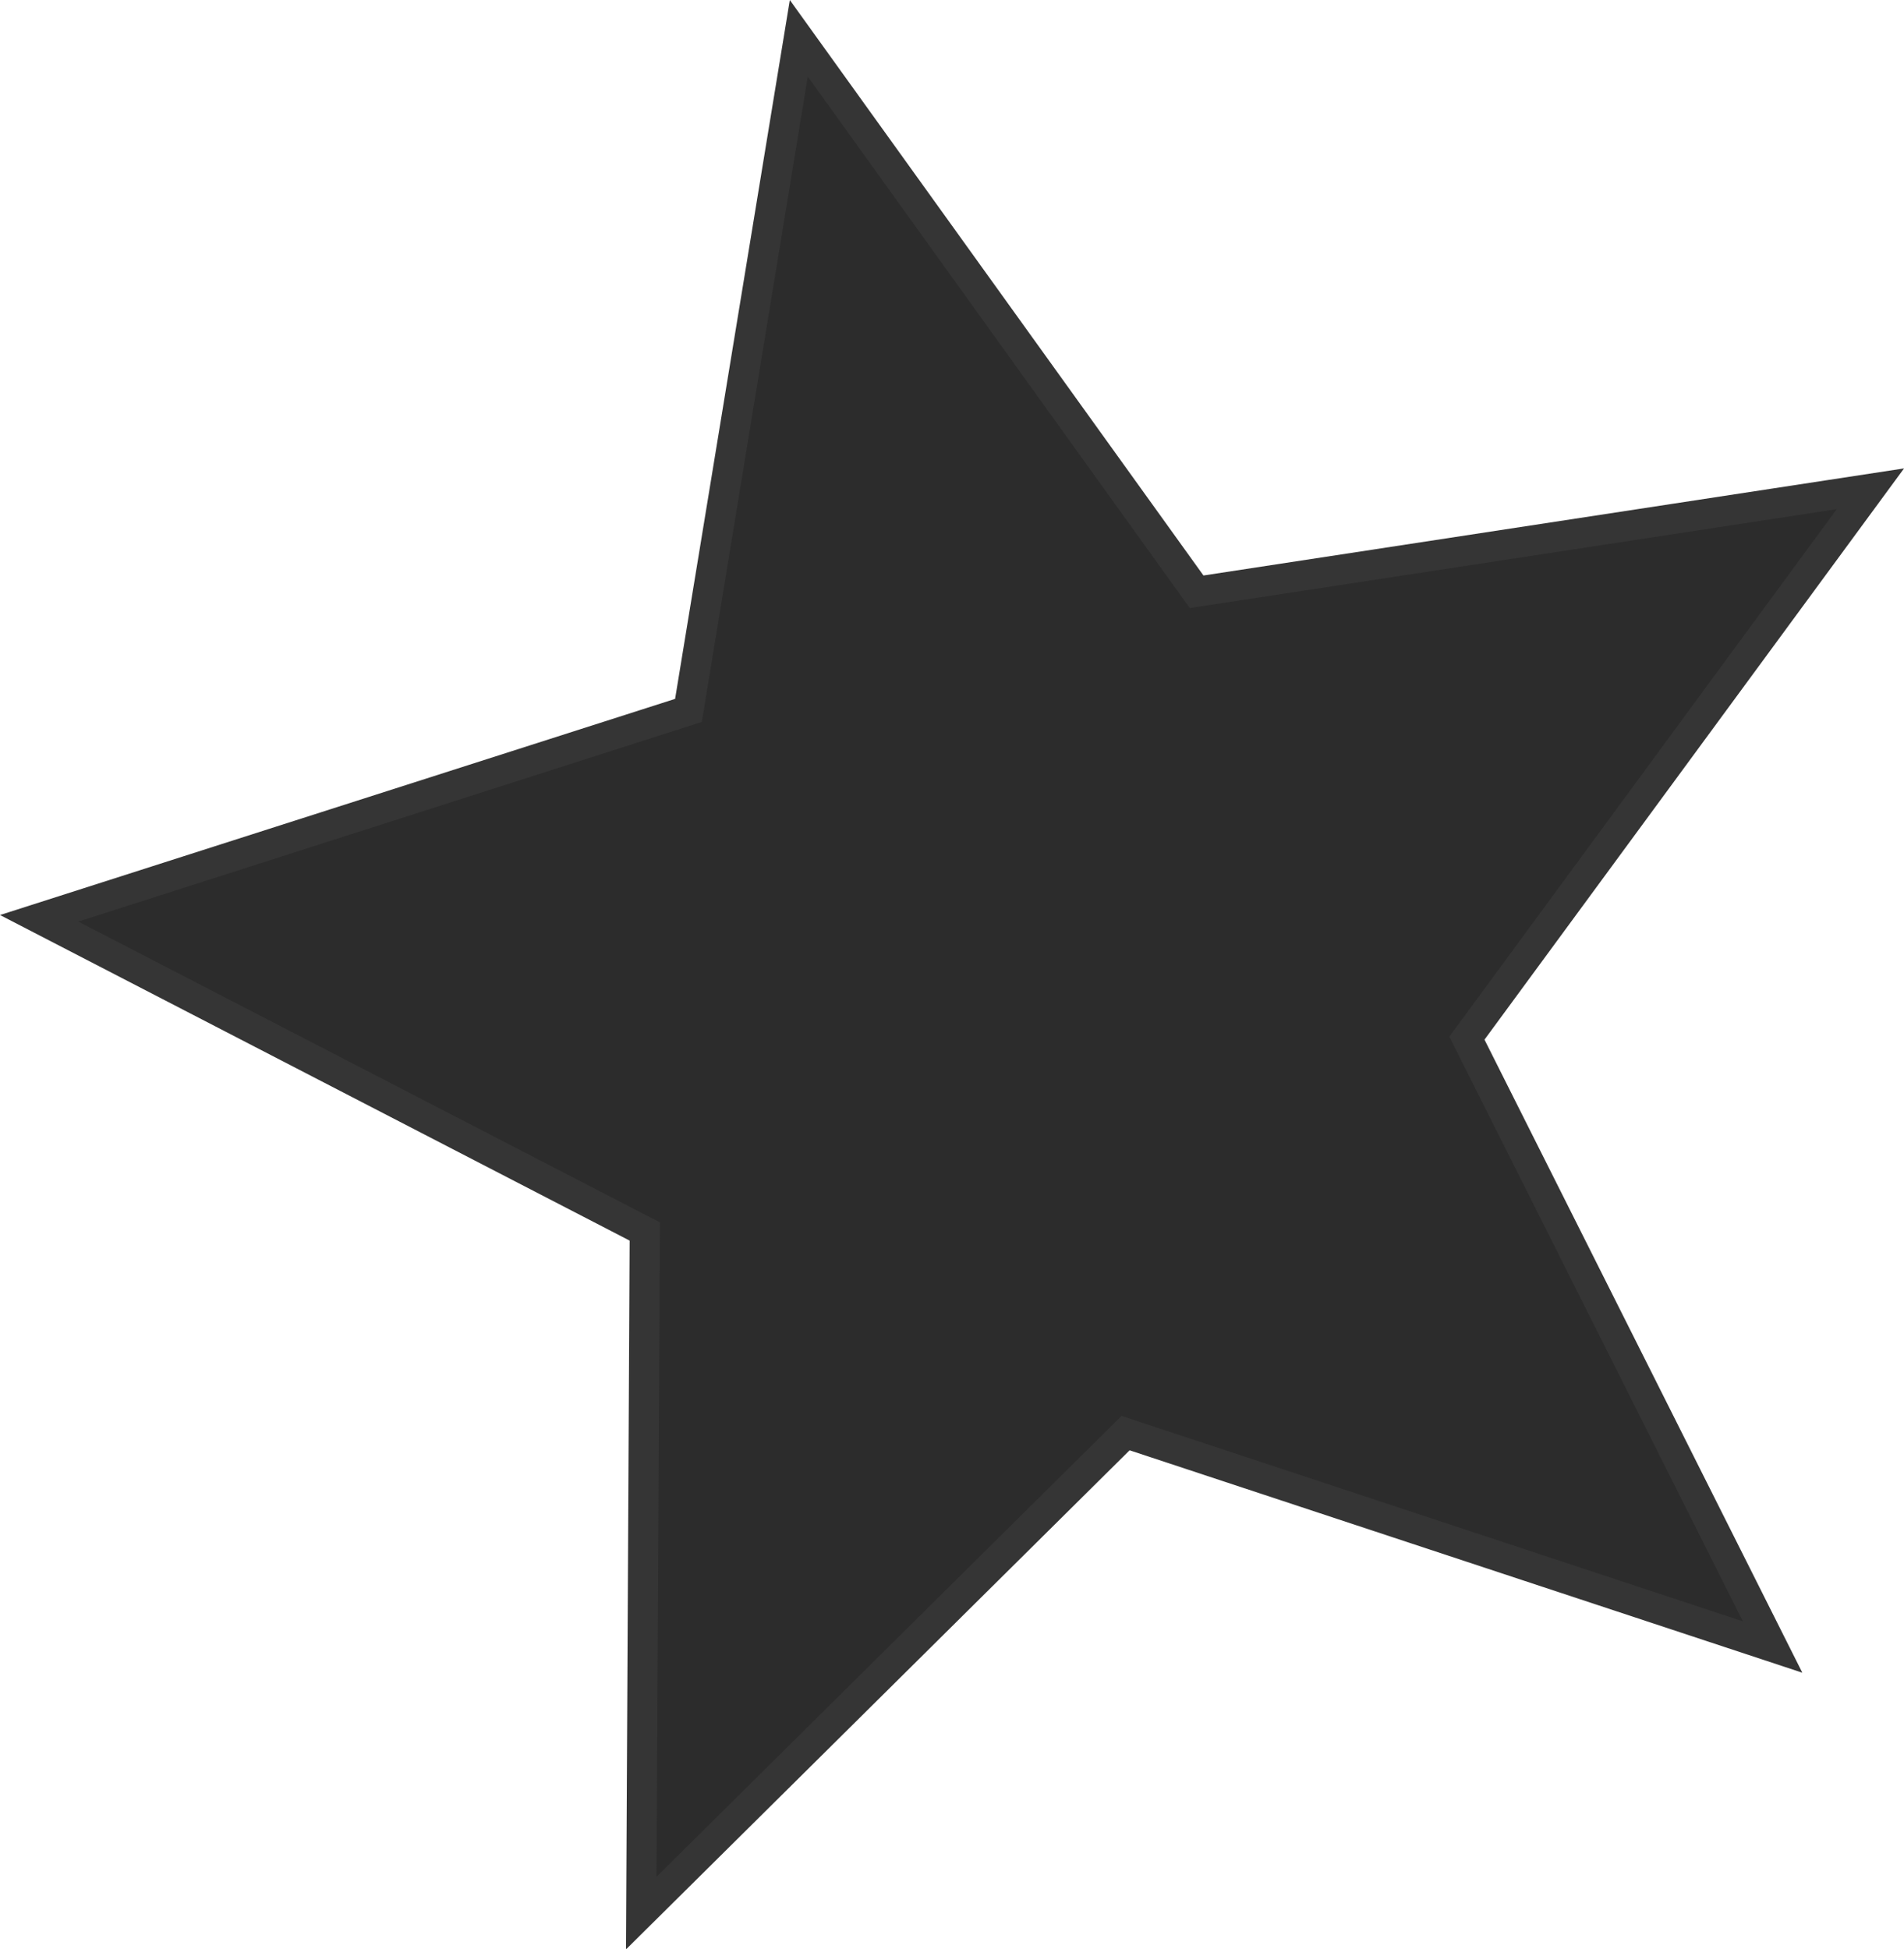 <svg xmlns="http://www.w3.org/2000/svg" width="15.808" height="16.18" viewBox="0 0 15.808 16.18">
  <g id="レイヤー_1" data-name="レイヤー 1" transform="translate(0.325 0.318)">
    <g id="グループ_1794" data-name="グループ 1794" transform="translate(0 0)">
      <path id="パス_5353" data-name="パス 5353" d="M6.587.32,5.671,5.9.28,7.626l5.028,2.6-.029,5.659L9.3,11.9l5.372,1.776L12.134,8.621l3.35-4.561L9.89,4.915Z" transform="translate(-0.28 -0.32)" fill="#2c2c2c"/>
      <path id="パス_5354" data-name="パス 5354" d="M6.587.32,5.671,5.9.28,7.626l5.028,2.6-.029,5.659L9.3,11.9l5.372,1.776L12.134,8.621l3.35-4.561L9.89,4.915,6.587.32Z" transform="translate(-0.28 -0.32)" fill="none" stroke="#353535" stroke-miterlimit="10" stroke-width="0.25"/>
    </g>
  </g>
</svg>
